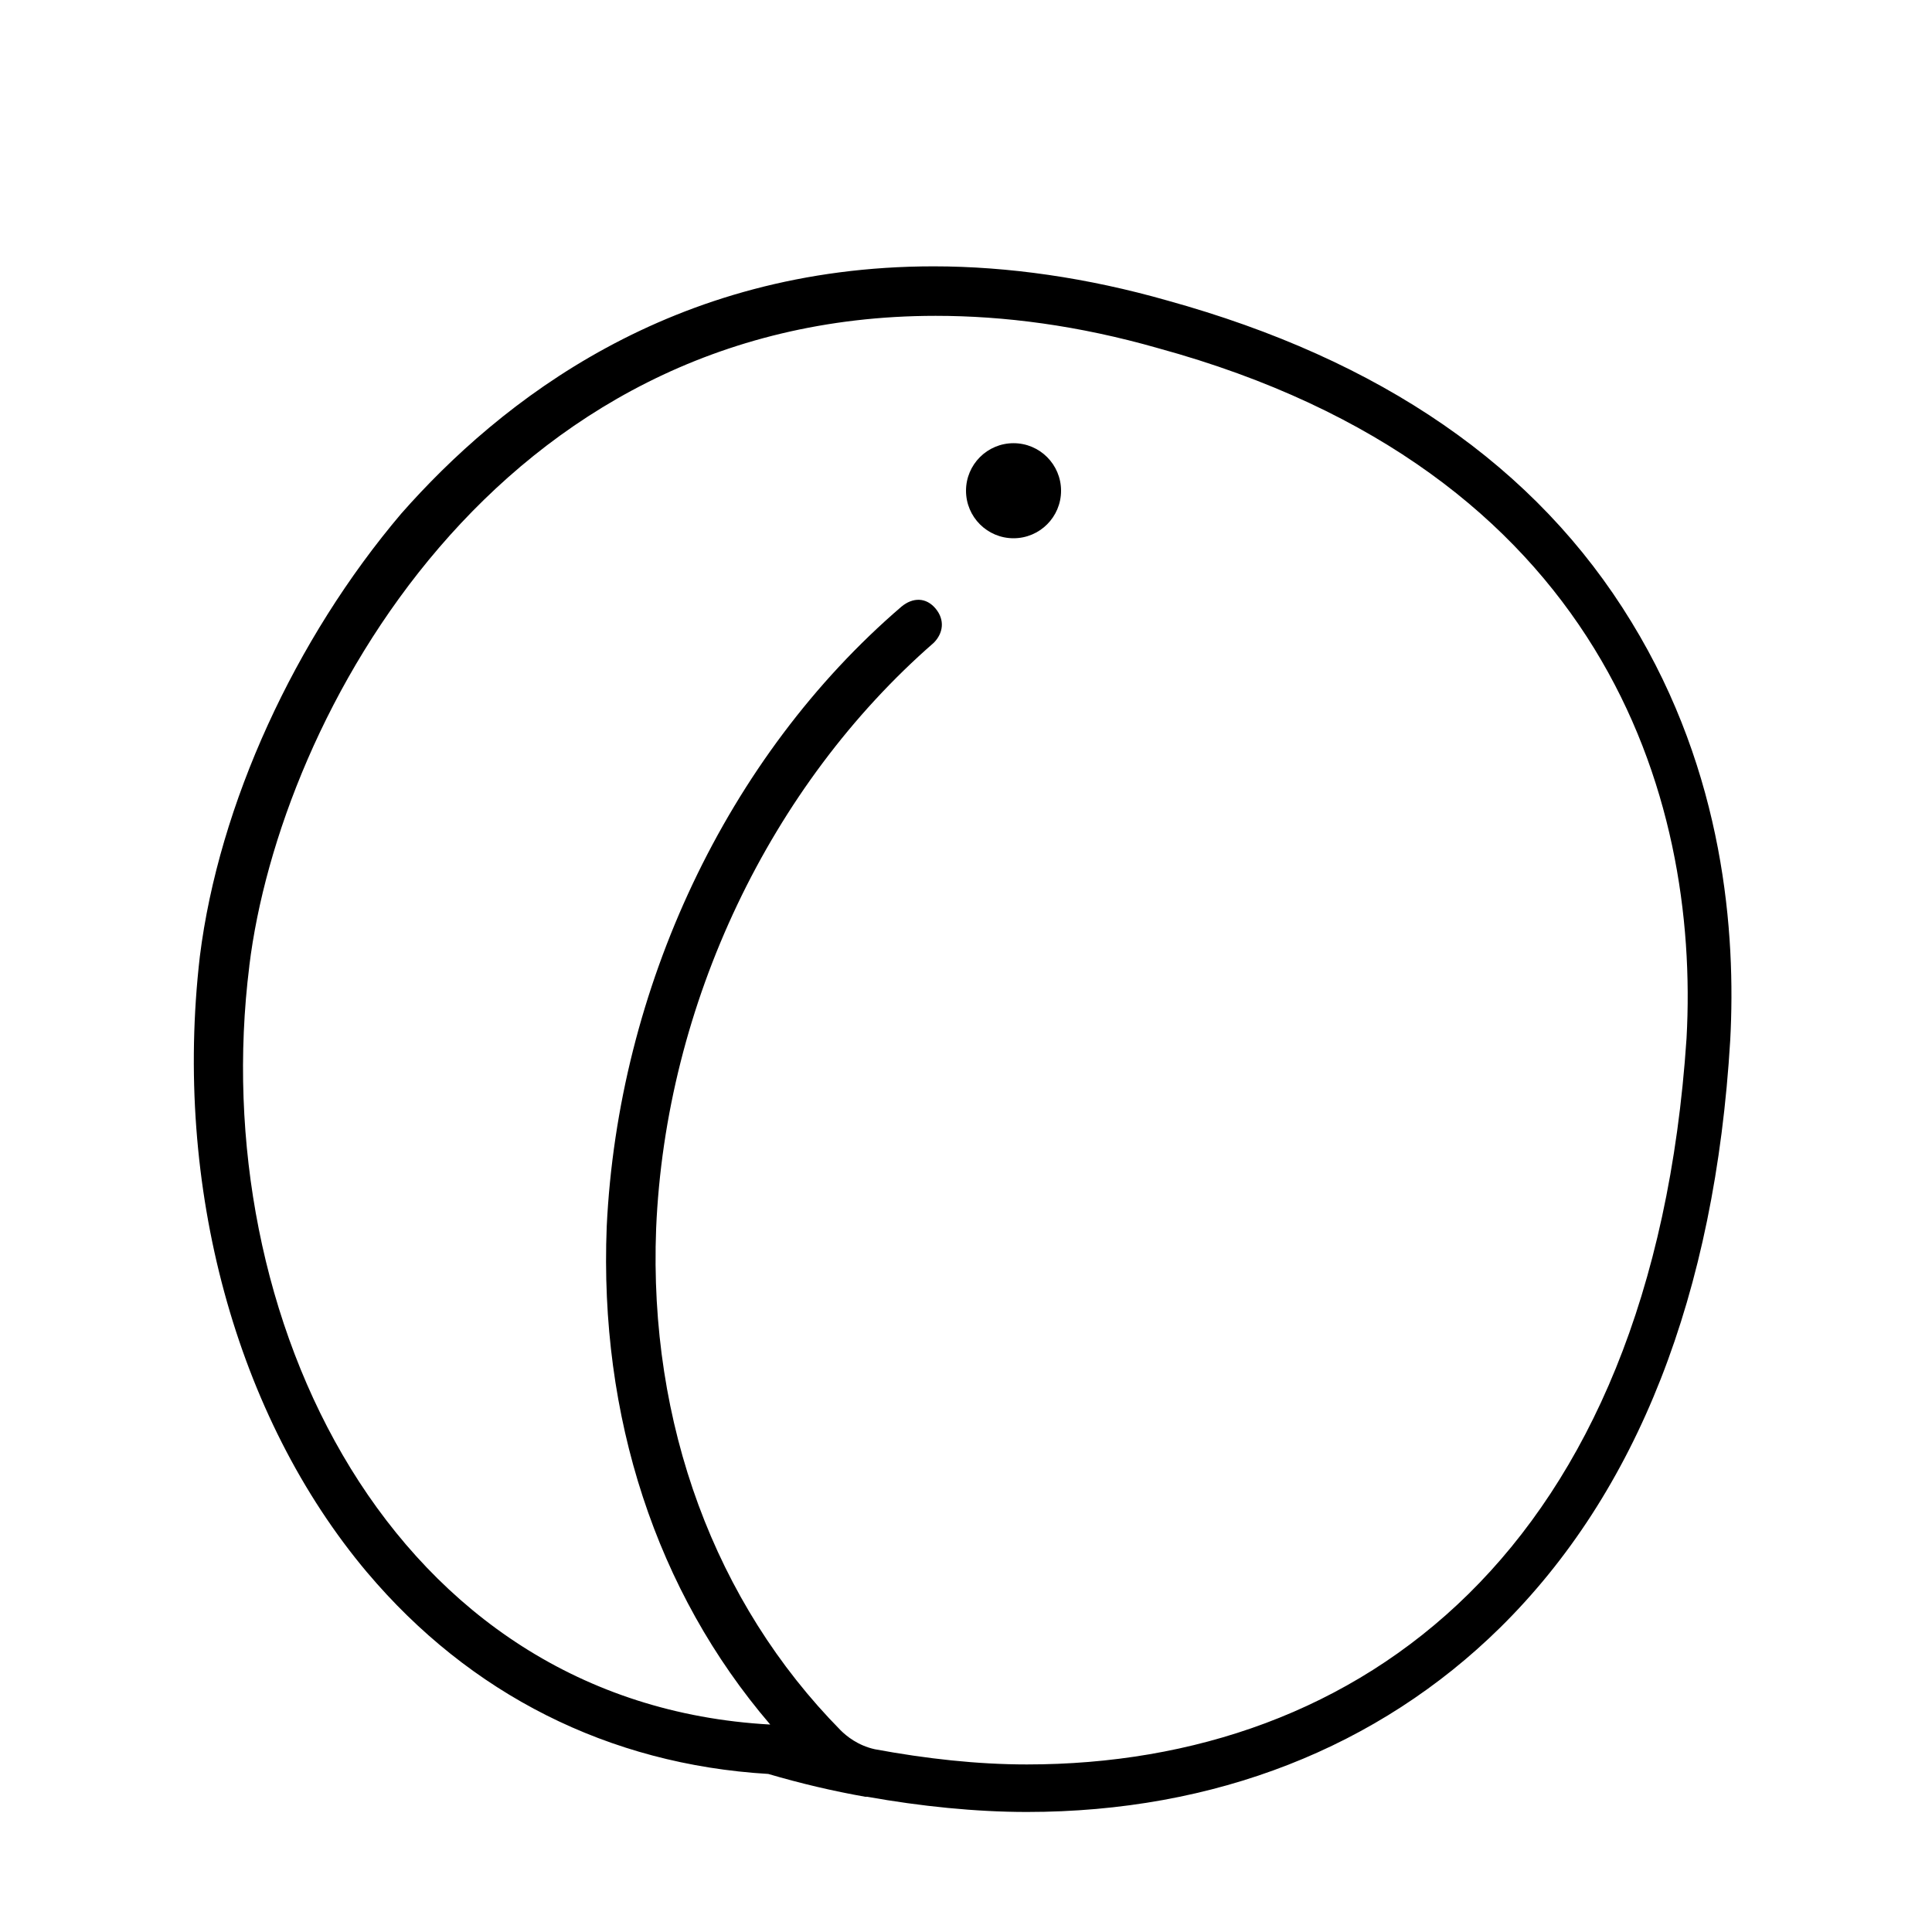 <?xml version="1.0" encoding="UTF-8"?>
<!-- Uploaded to: SVG Repo, www.svgrepo.com, Generator: SVG Repo Mixer Tools -->
<svg fill="#000000" width="800px" height="800px" version="1.1" viewBox="144 144 512 512" xmlns="http://www.w3.org/2000/svg">
 <g>
  <path d="m241.3 560.71c27.207 32.242 63.984 50.883 106.3 53.402 8.566 2.519 17.129 4.535 25.695 6.047h0.504c14.105 2.519 28.719 4.031 42.32 4.031 49.879 0 93.203-17.129 125.45-48.871 36.273-35.77 56.93-88.168 60.961-155.68 1.512-28.215-1.512-70.535-26.199-110.84-25.191-41.312-66.504-69.527-122.93-85.145-21.16-6.047-42.32-9.07-61.969-9.07-69.527 0-114.87 35.77-141.07 65.496-28.215 33.25-48.367 77.082-53.402 117.39-7.055 60.965 9.57 121.93 44.332 163.24zm-31.234-160.71c8.062-66 65.496-172.3 181.88-172.3 18.137 0 37.785 2.519 58.945 8.566 117.89 32.242 143.59 118.9 140.06 182.88-9.066 136.03-86.656 192.45-174.82 192.45-13.098 0-26.703-1.512-40.305-4.031-4.535-1.008-7.559-3.527-9.07-5.039-33.25-33.754-50.883-81.113-48.871-133 2.523-59.449 30.23-117.39 73.559-155.17 2.519-2.519 3.023-6.047 0.504-9.07s-6.047-3.023-9.07-0.504c-46.352 39.801-75.066 101.27-78.09 164.24-2.016 50.383 13.098 96.73 43.328 132-100.76-5.543-149.63-108.32-138.04-201.02z"/>
  <path d="m425.19 274.05c0 6.957-5.637 12.594-12.594 12.594s-12.594-5.637-12.594-12.594 5.637-12.598 12.594-12.598 12.594 5.641 12.594 12.598"/>
 </g>
</svg>